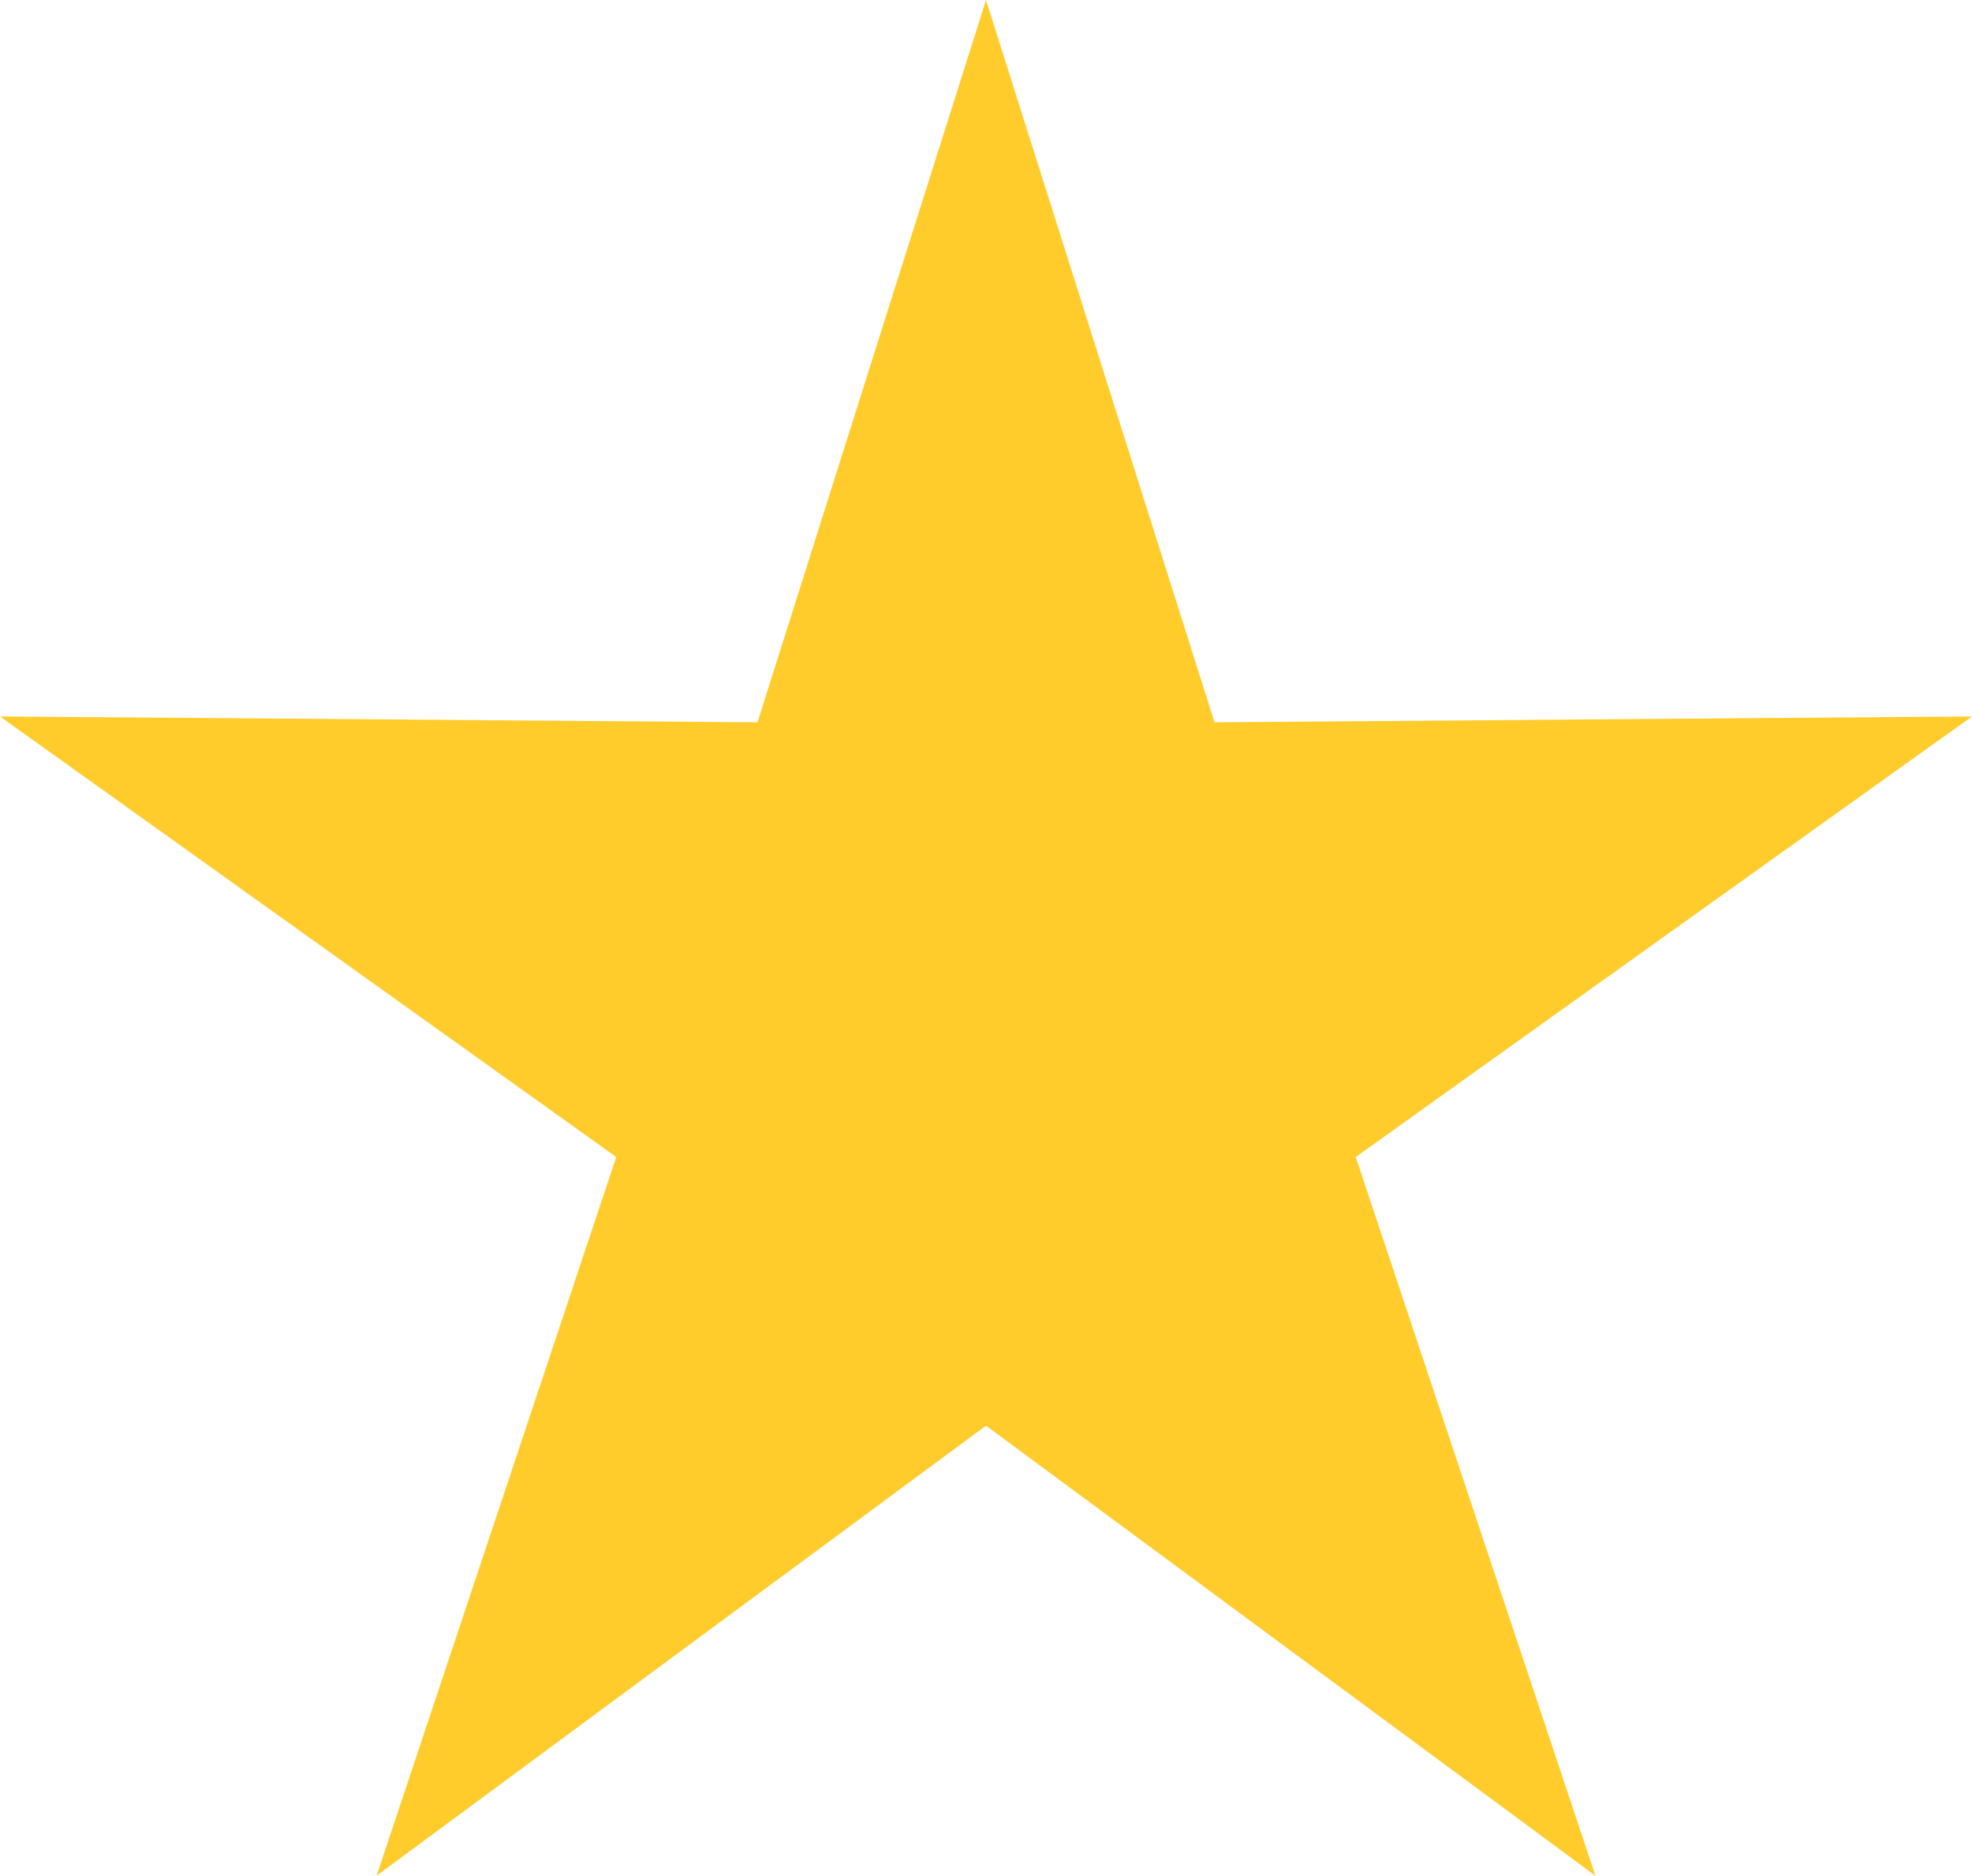<?xml version="1.0" encoding="utf-8"?>
<!-- Generator: Adobe Illustrator 16.0.0, SVG Export Plug-In . SVG Version: 6.00 Build 0)  -->
<!DOCTYPE svg PUBLIC "-//W3C//DTD SVG 1.1//EN" "http://www.w3.org/Graphics/SVG/1.1/DTD/svg11.dtd">
<svg version="1.1" id="Layer_1" xmlns="http://www.w3.org/2000/svg" xmlns:xlink="http://www.w3.org/1999/xlink" x="0px" y="0px"
	 width="205.282px" height="195.234px" viewBox="0 0 205.282 195.234" enable-background="new 0 0 205.282 195.234"
	 xml:space="preserve">
<polygon fill="#FFCC2C" points="102.641,148.395 39.205,195.234 64.151,120.43 0,74.573 78.853,75.183 102.641,0 126.428,75.183 
	205.282,74.573 141.129,120.43 166.077,195.234 "/>
</svg>
